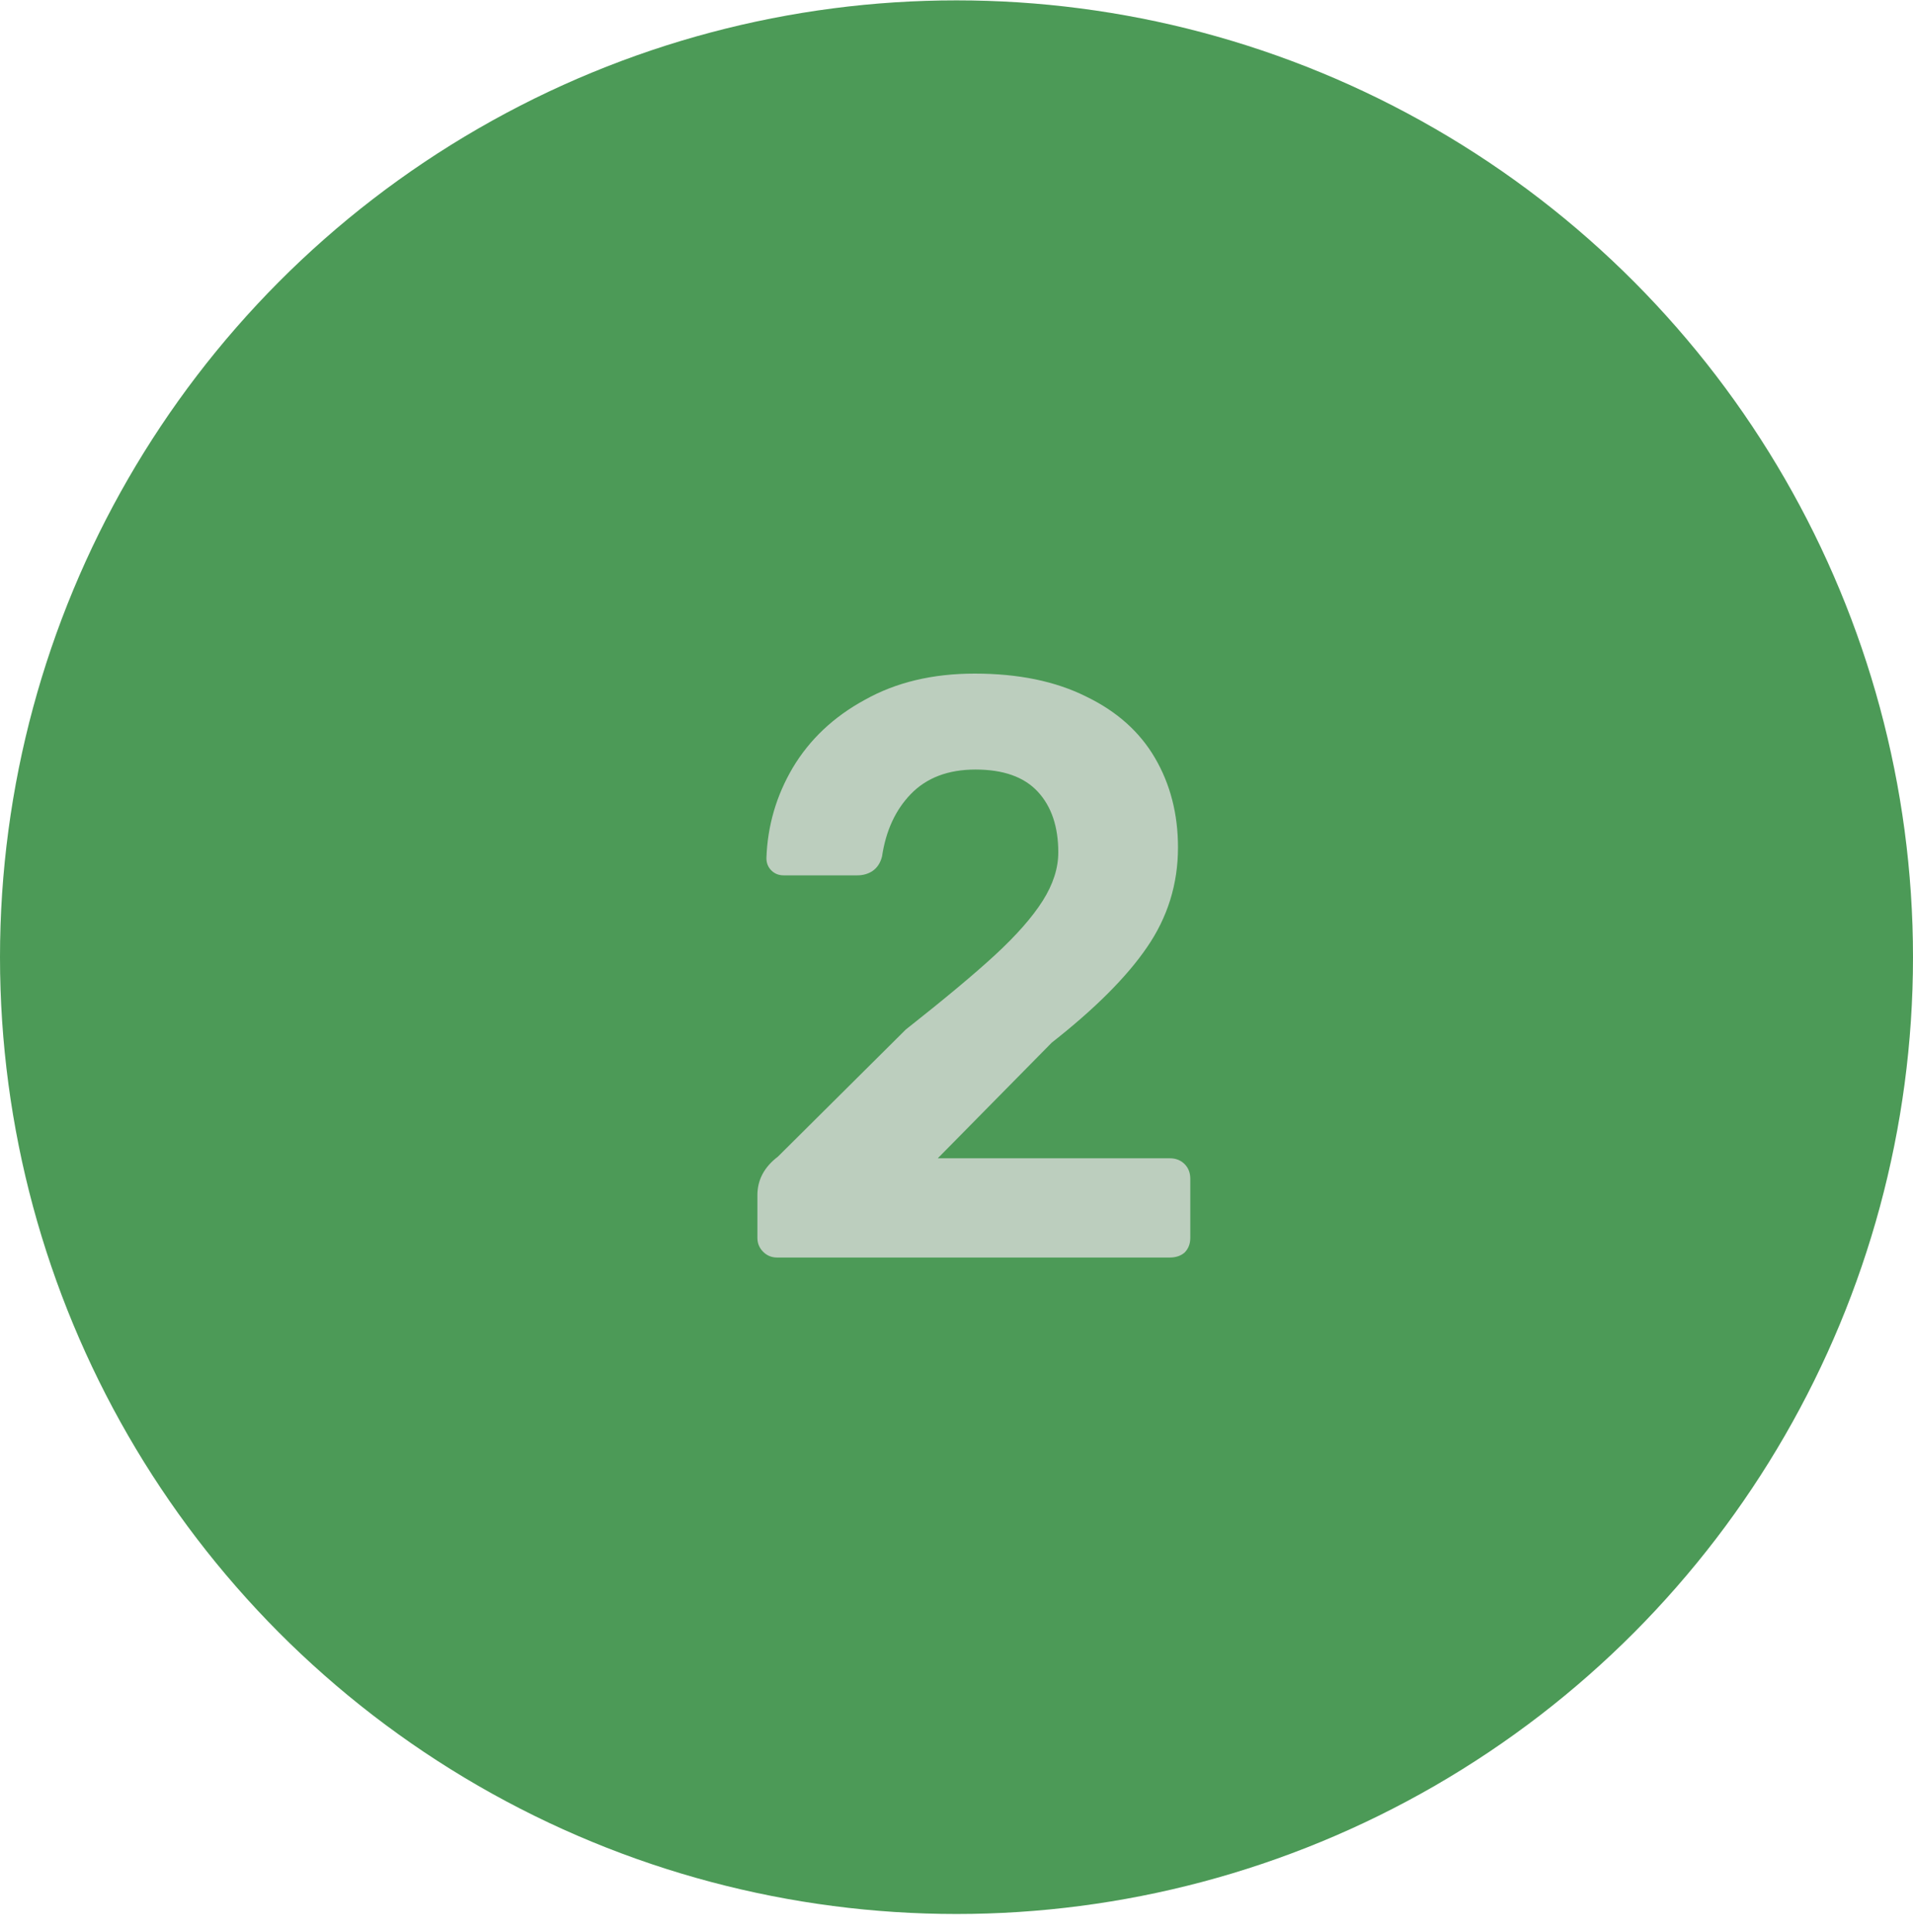 <svg width="105" height="106" viewBox="0 0 105 106" fill="none" xmlns="http://www.w3.org/2000/svg">
<circle cx="52.5" cy="52.52" r="52.5" fill="#4C9A57"/>
<path d="M42.652 69C42.352 69 42.097 68.895 41.887 68.685C41.677 68.475 41.572 68.22 41.572 67.92V65.58C41.572 64.74 41.947 64.035 42.697 63.465L49.717 56.49C51.847 54.81 53.482 53.445 54.622 52.395C55.792 51.315 56.662 50.325 57.232 49.425C57.802 48.525 58.087 47.64 58.087 46.77C58.087 45.36 57.712 44.25 56.962 43.44C56.212 42.63 55.072 42.225 53.542 42.225C52.042 42.225 50.857 42.675 49.987 43.575C49.147 44.445 48.622 45.585 48.412 46.995C48.322 47.355 48.142 47.625 47.872 47.805C47.632 47.955 47.362 48.03 47.062 48.03H43.012C42.742 48.03 42.517 47.94 42.337 47.76C42.157 47.58 42.067 47.355 42.067 47.085C42.127 45.315 42.607 43.665 43.507 42.135C44.437 40.575 45.757 39.33 47.467 38.4C49.177 37.44 51.187 36.96 53.497 36.96C55.897 36.96 57.937 37.38 59.617 38.22C61.297 39.03 62.557 40.155 63.397 41.595C64.237 43.035 64.657 44.67 64.657 46.5C64.657 48.51 64.087 50.34 62.947 51.99C61.837 53.61 60.097 55.35 57.727 57.21L51.472 63.555H64.207C64.537 63.555 64.807 63.66 65.017 63.87C65.227 64.08 65.332 64.35 65.332 64.68V67.92C65.332 68.25 65.227 68.52 65.017 68.73C64.807 68.91 64.537 69 64.207 69H42.652Z" fill="#BCCEBE"/>
</svg>
